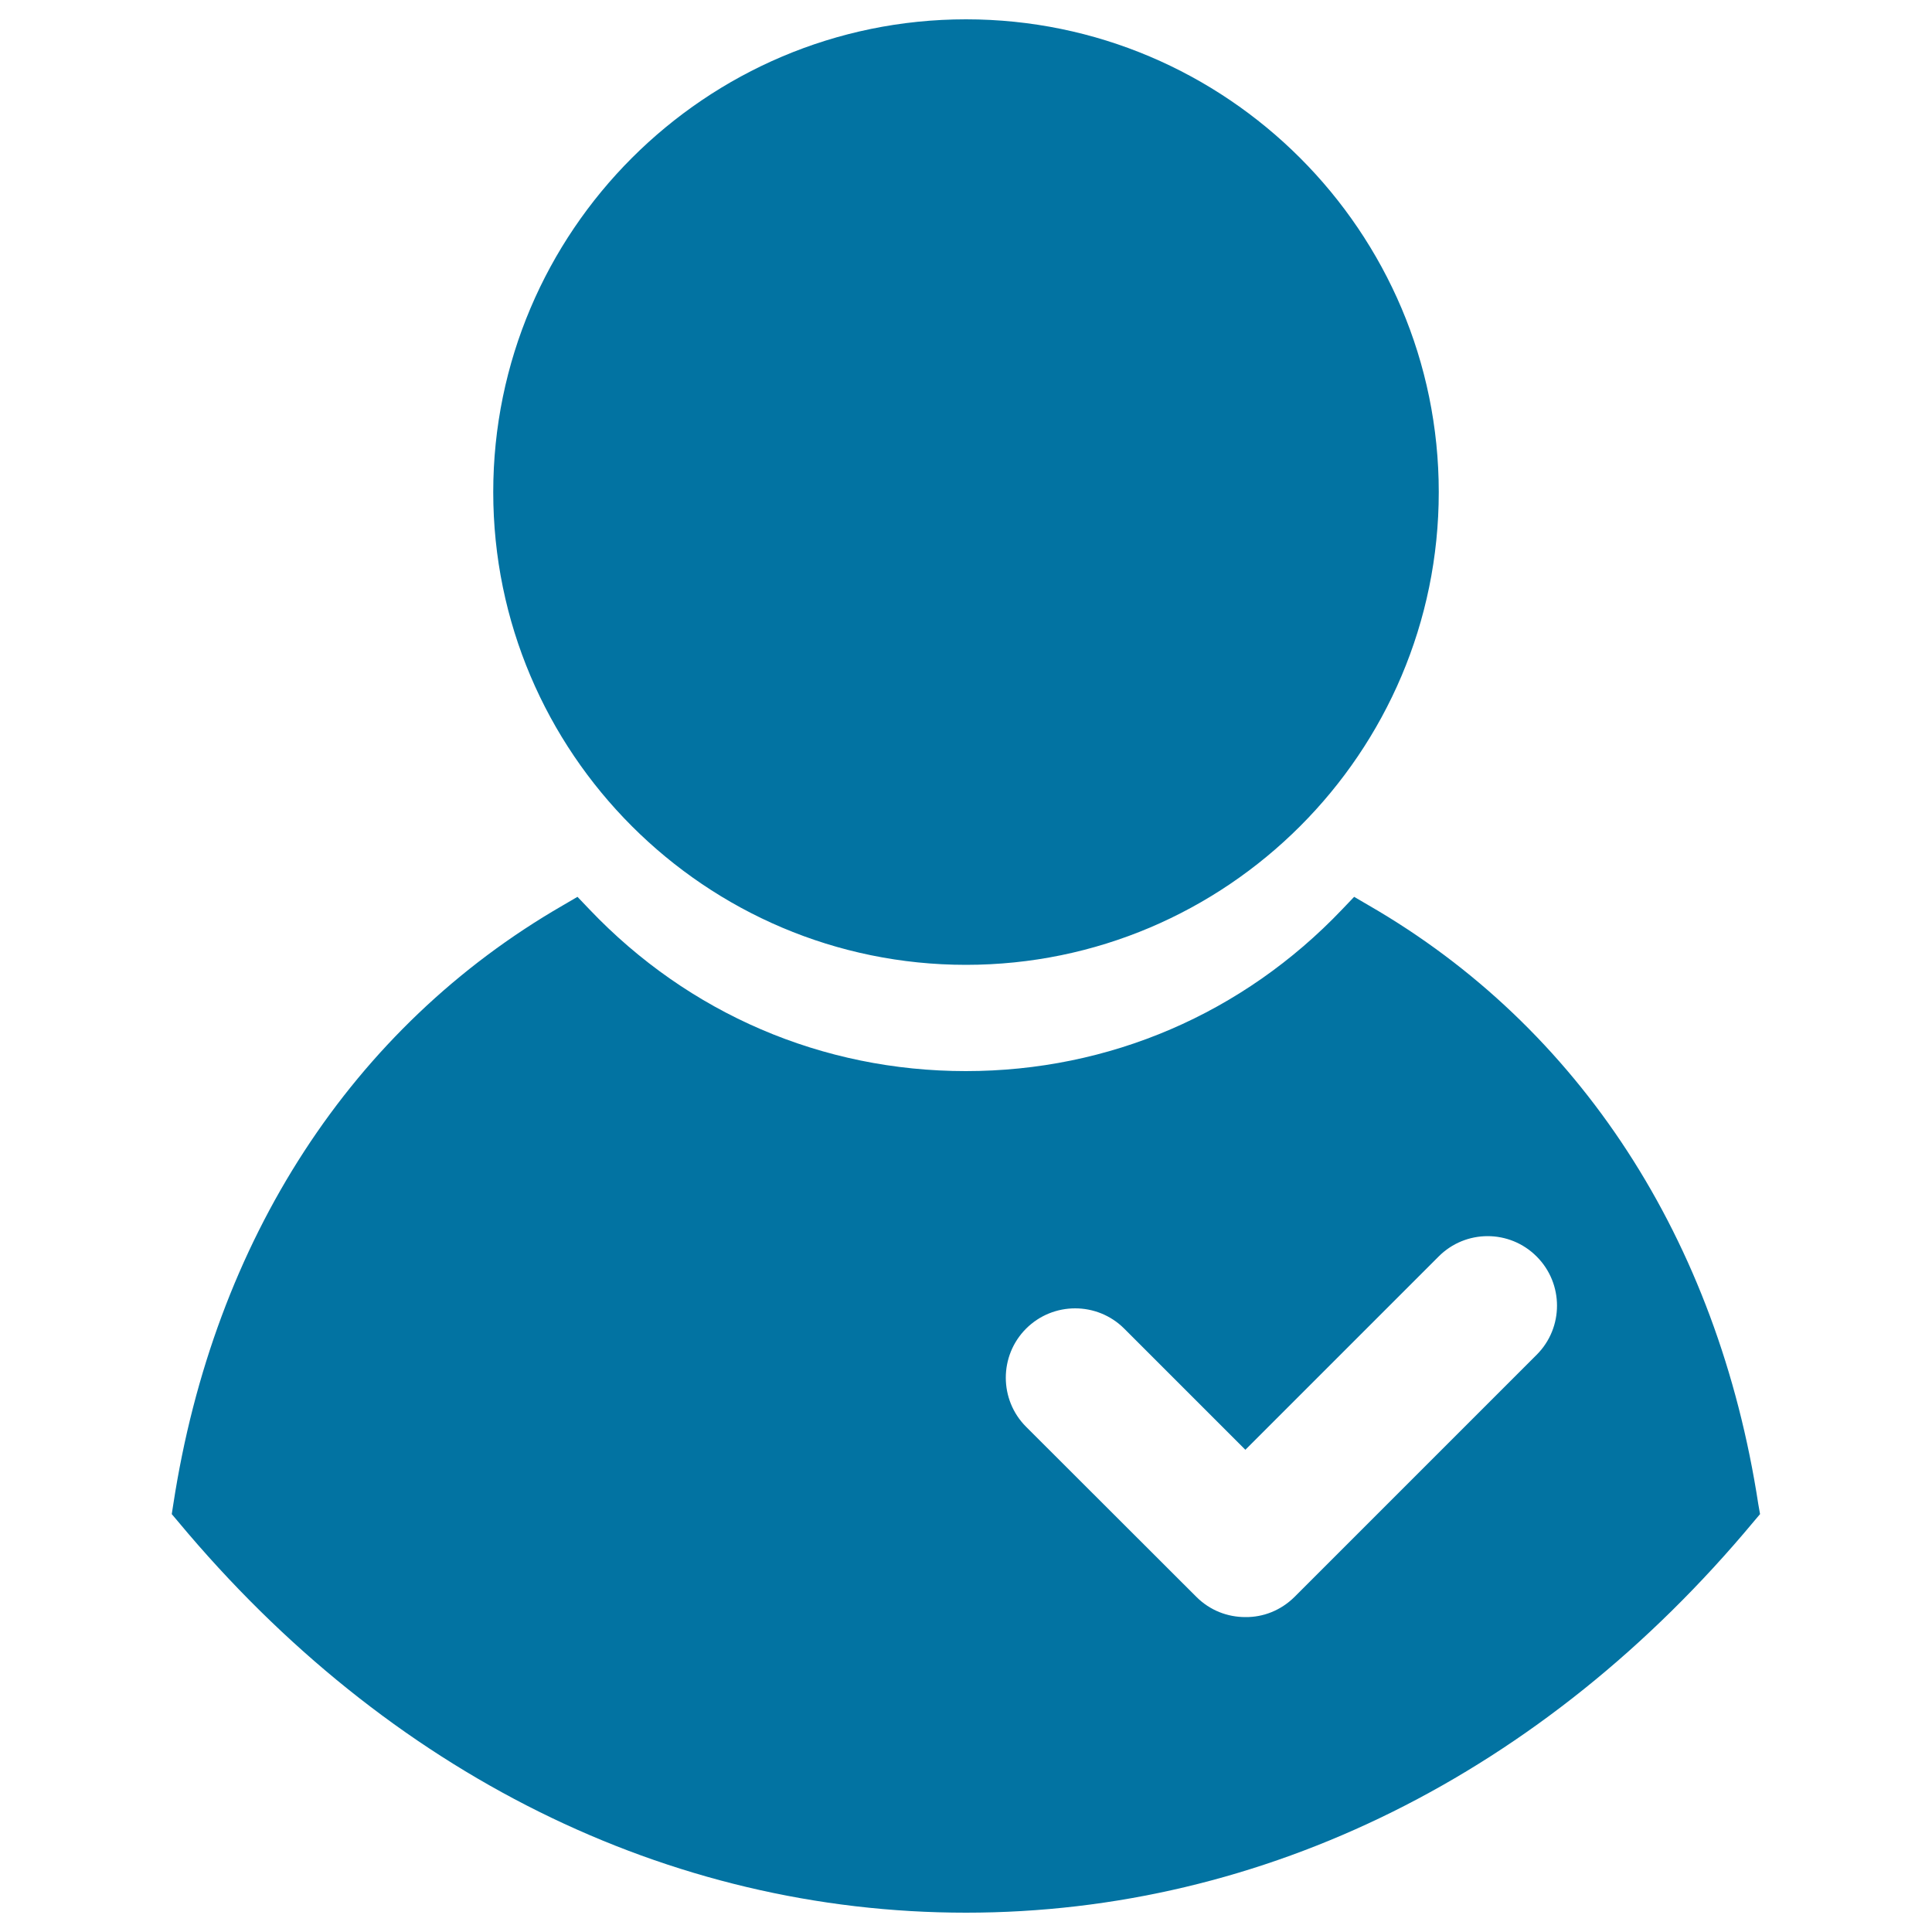 <svg xmlns="http://www.w3.org/2000/svg" viewBox="0 0 1000 1000" style="fill:#0273a2">
<title>User Check Interface Symbol SVG icon</title>
<g><path d="M911,783.7l-3.3,3.9C799,918.1,654.2,990,500,990c-154.2,0-299-71.8-407.8-202.4l-3.3-3.9l0.8-5.1c21-137,92.6-247,201.5-309.9l7.7-4.5l6.2,6.5c51.4,54,120.6,83.7,194.8,83.7c74.2,0,143.4-29.7,194.8-83.7l6.2-6.5l7.7,4.5c108.9,62.9,180.5,172.9,201.5,309.9L911,783.7z M500,499.4c134.9,0,244.7-109.8,244.7-244.7C744.7,119.8,634.9,10,500,10c-134.9,0-244.7,109.8-244.7,244.7C255.3,389.6,365.1,499.4,500,499.4z M670,826.6l125.4-125.4c14-14,14-36.8,0-50.8c-14-14.1-36.8-14.1-50.8,0l-100,100l-62.7-62.7c-14-14-36.8-14-50.8,0c-14,14-14,36.8,0,50.8l88.1,88c7.1,7.1,16.2,10.5,25.4,10.5C653.8,837.1,662.9,833.6,670,826.6z"/></g>
</svg>